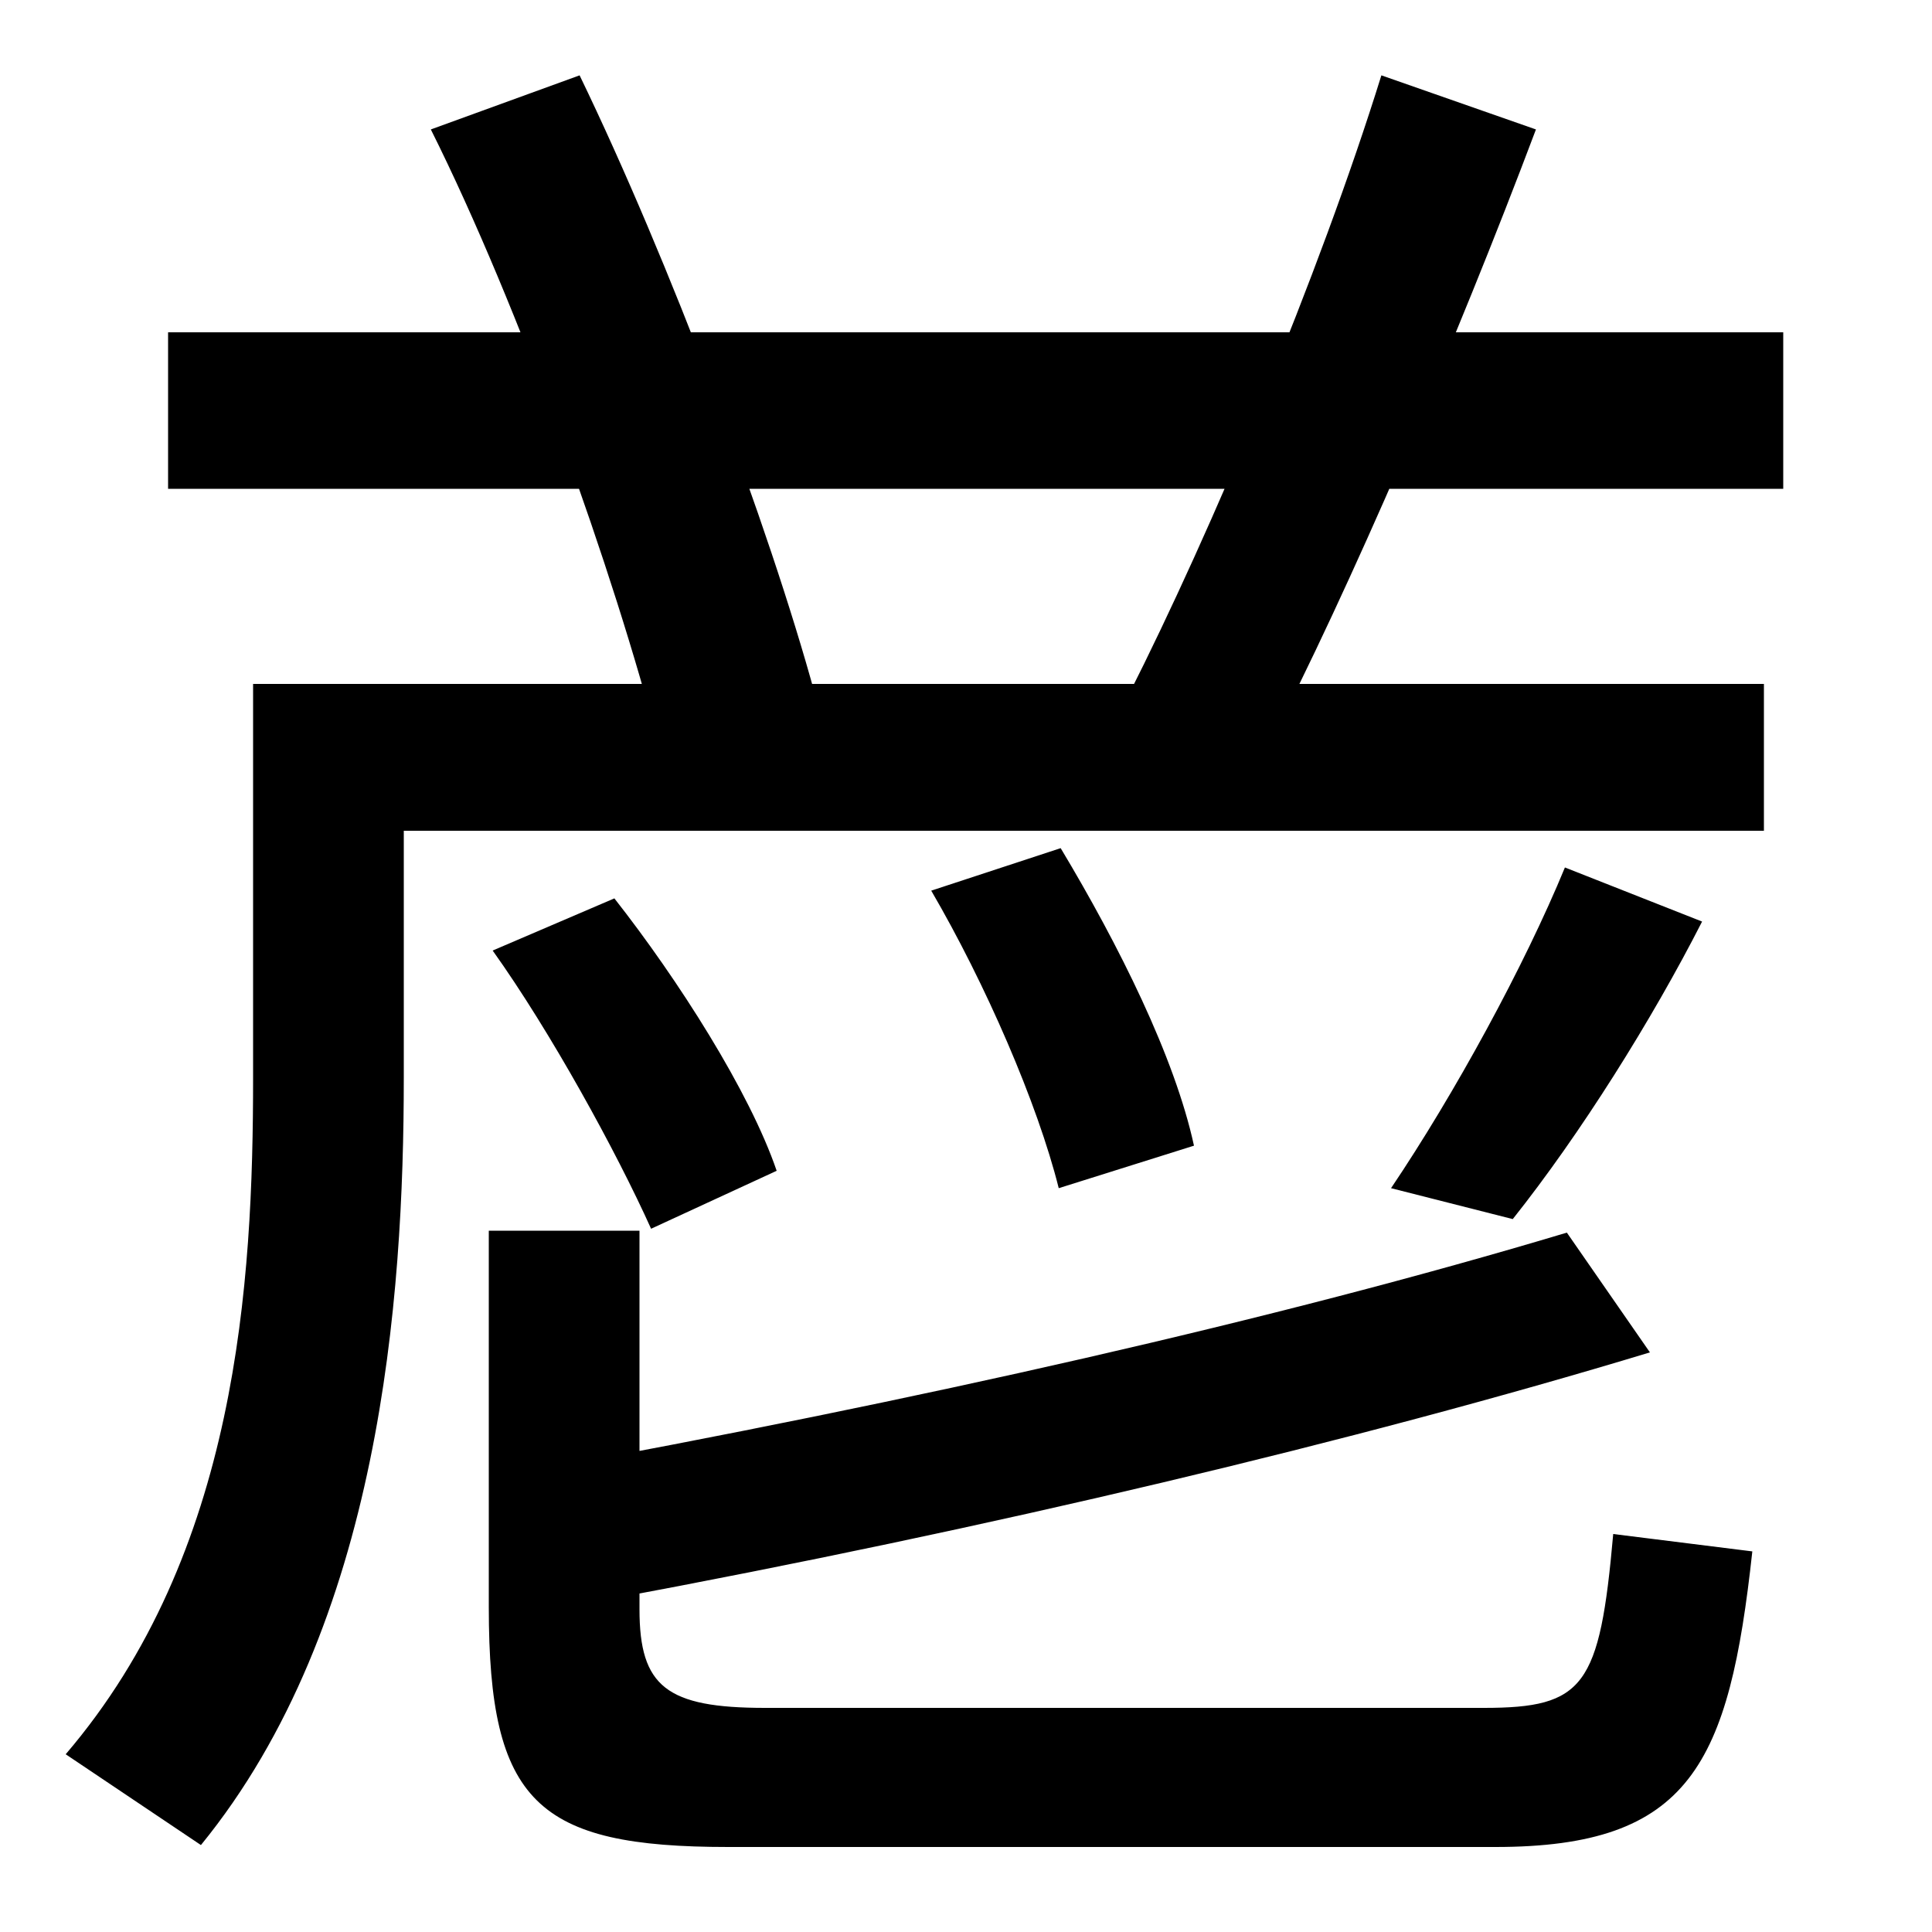 <svg xmlns="http://www.w3.org/2000/svg" width="1000" height="1000"><path d="M87 708V627H923V708ZM341 494 422 520C398 608 346 746 300 841L223 813C269 721 318 583 341 494ZM584 520 656 493C698 574 754 704 795 813L715 841C683 738 627 605 584 520ZM913 526H131V322C131 216 123 76 34 -28L104 -75C197 39 209 208 209 322V450H913ZM337 244 402 274C388 315 351 373 318 415L255 388C285 346 319 284 337 244ZM548 265 618 287C608 333 579 391 549 441L482 419C510 371 537 309 548 265ZM720 265 783 249C818 293 855 352 881 403L810 431C789 380 753 314 720 265ZM272 118 314 52C513 89 702 134 854 180L811 242C661 197 475 155 272 118ZM377 -76H774C875 -76 895 -33 907 77L835 86C828 7 820 -4 768 -4H396C345 -4 331 7 331 47V243H253V48C253 -53 278 -76 377 -76Z" transform="translate(0, 880) scale(1,-1)" /></svg>